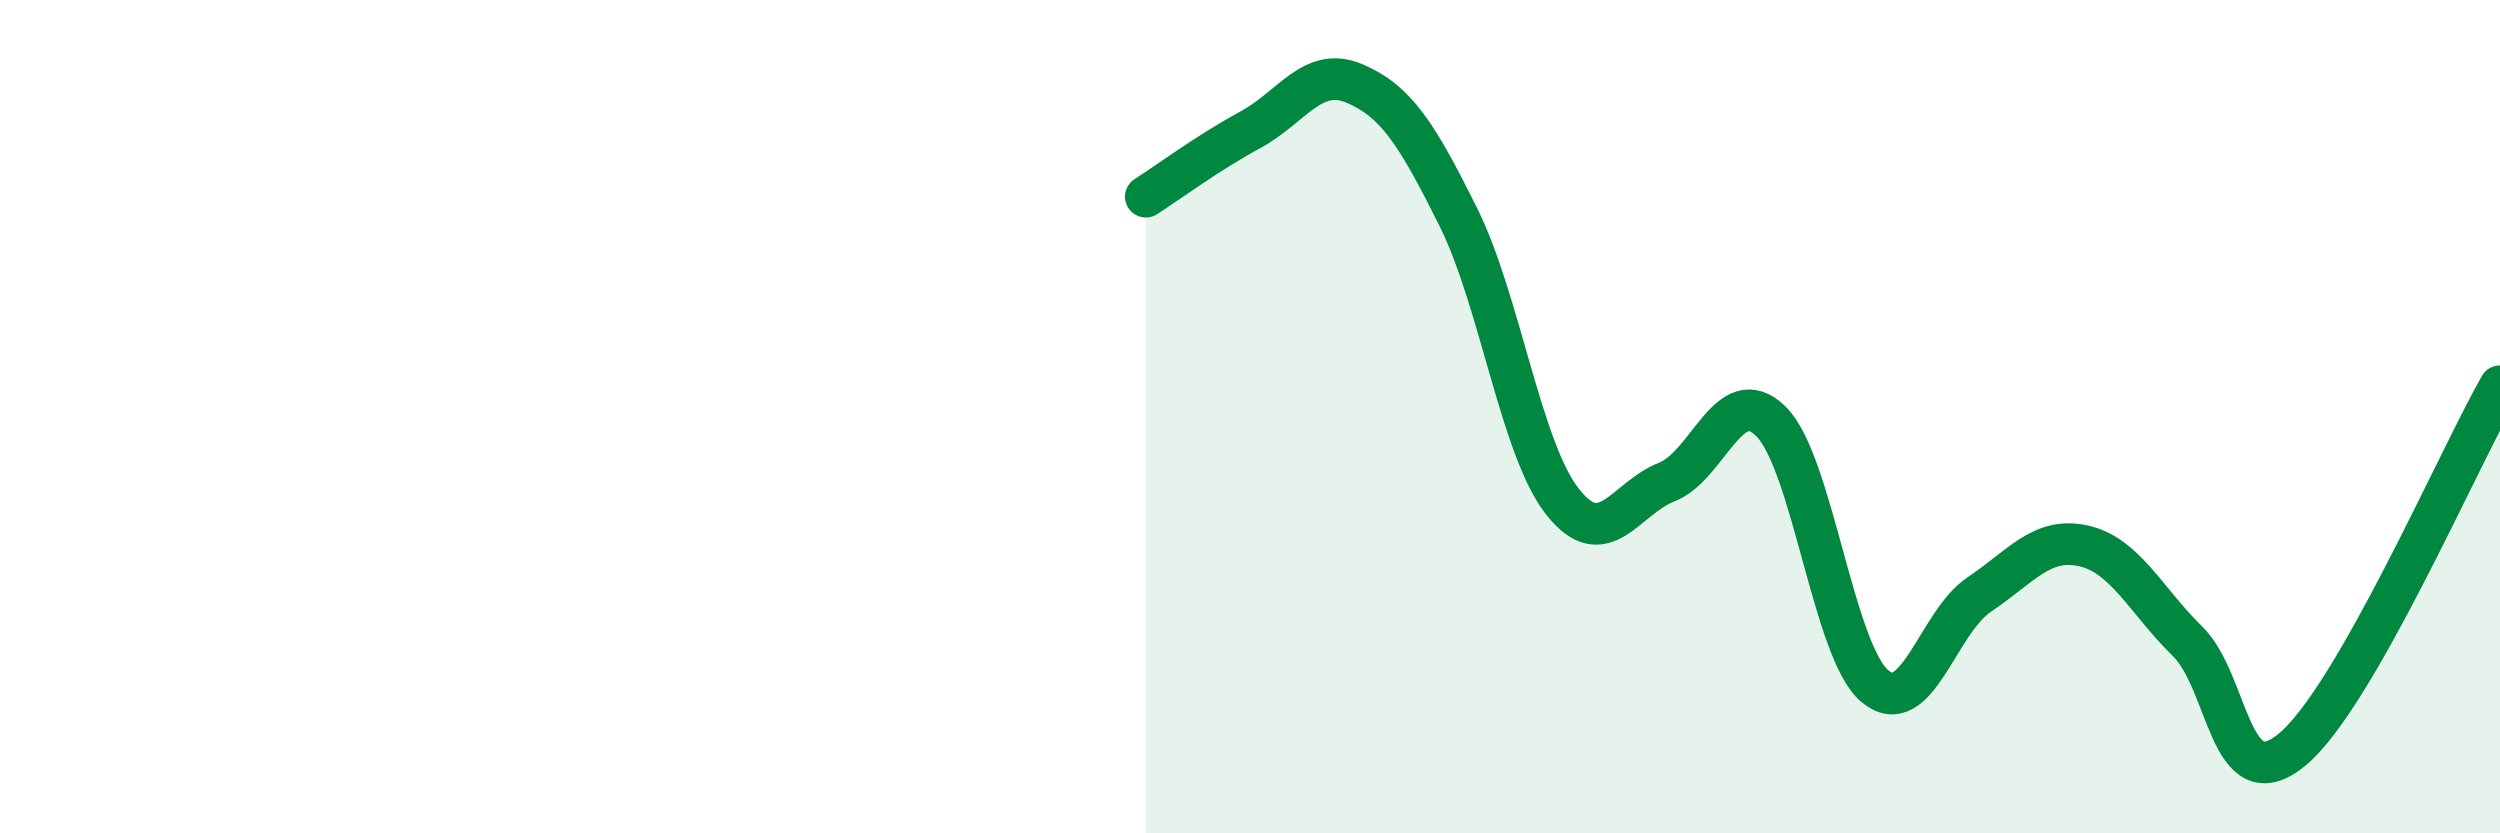 
    <svg width="60" height="20" viewBox="0 0 60 20" xmlns="http://www.w3.org/2000/svg">
      <path
        d="M 27.5,4.72 C 28,4.4 29,3.66 30,3.12 C 31,2.58 31.5,1.58 32.5,2 C 33.5,2.42 34,3.2 35,5.21 C 36,7.22 36.5,10.77 37.5,12.04 C 38.5,13.31 39,11.96 40,11.57 C 41,11.18 41.5,9.13 42.5,10.11 C 43.5,11.09 44,15.64 45,16.47 C 46,17.3 46.5,14.94 47.5,14.27 C 48.5,13.6 49,12.88 50,13.1 C 51,13.32 51.5,14.41 52.5,15.39 C 53.5,16.37 53.5,19.22 55,18 C 56.5,16.78 59,11.02 60,9.27L60 20L27.5 20Z"
        fill="#008740"
        opacity="0.1"
        stroke-linecap="round"
        stroke-linejoin="round"
      />
      <path
        d="M 27.5,4.72 C 28,4.4 29,3.66 30,3.12 C 31,2.58 31.5,1.58 32.5,2 C 33.5,2.42 34,3.2 35,5.21 C 36,7.22 36.5,10.77 37.5,12.04 C 38.5,13.31 39,11.96 40,11.57 C 41,11.18 41.5,9.13 42.5,10.11 C 43.5,11.09 44,15.64 45,16.47 C 46,17.3 46.5,14.94 47.5,14.27 C 48.5,13.6 49,12.88 50,13.1 C 51,13.32 51.5,14.41 52.5,15.39 C 53.5,16.37 53.5,19.22 55,18 C 56.5,16.78 59,11.02 60,9.27"
        stroke="#008740"
        stroke-width="1"
        fill="none"
        stroke-linecap="round"
        stroke-linejoin="round"
      />
    </svg>
  